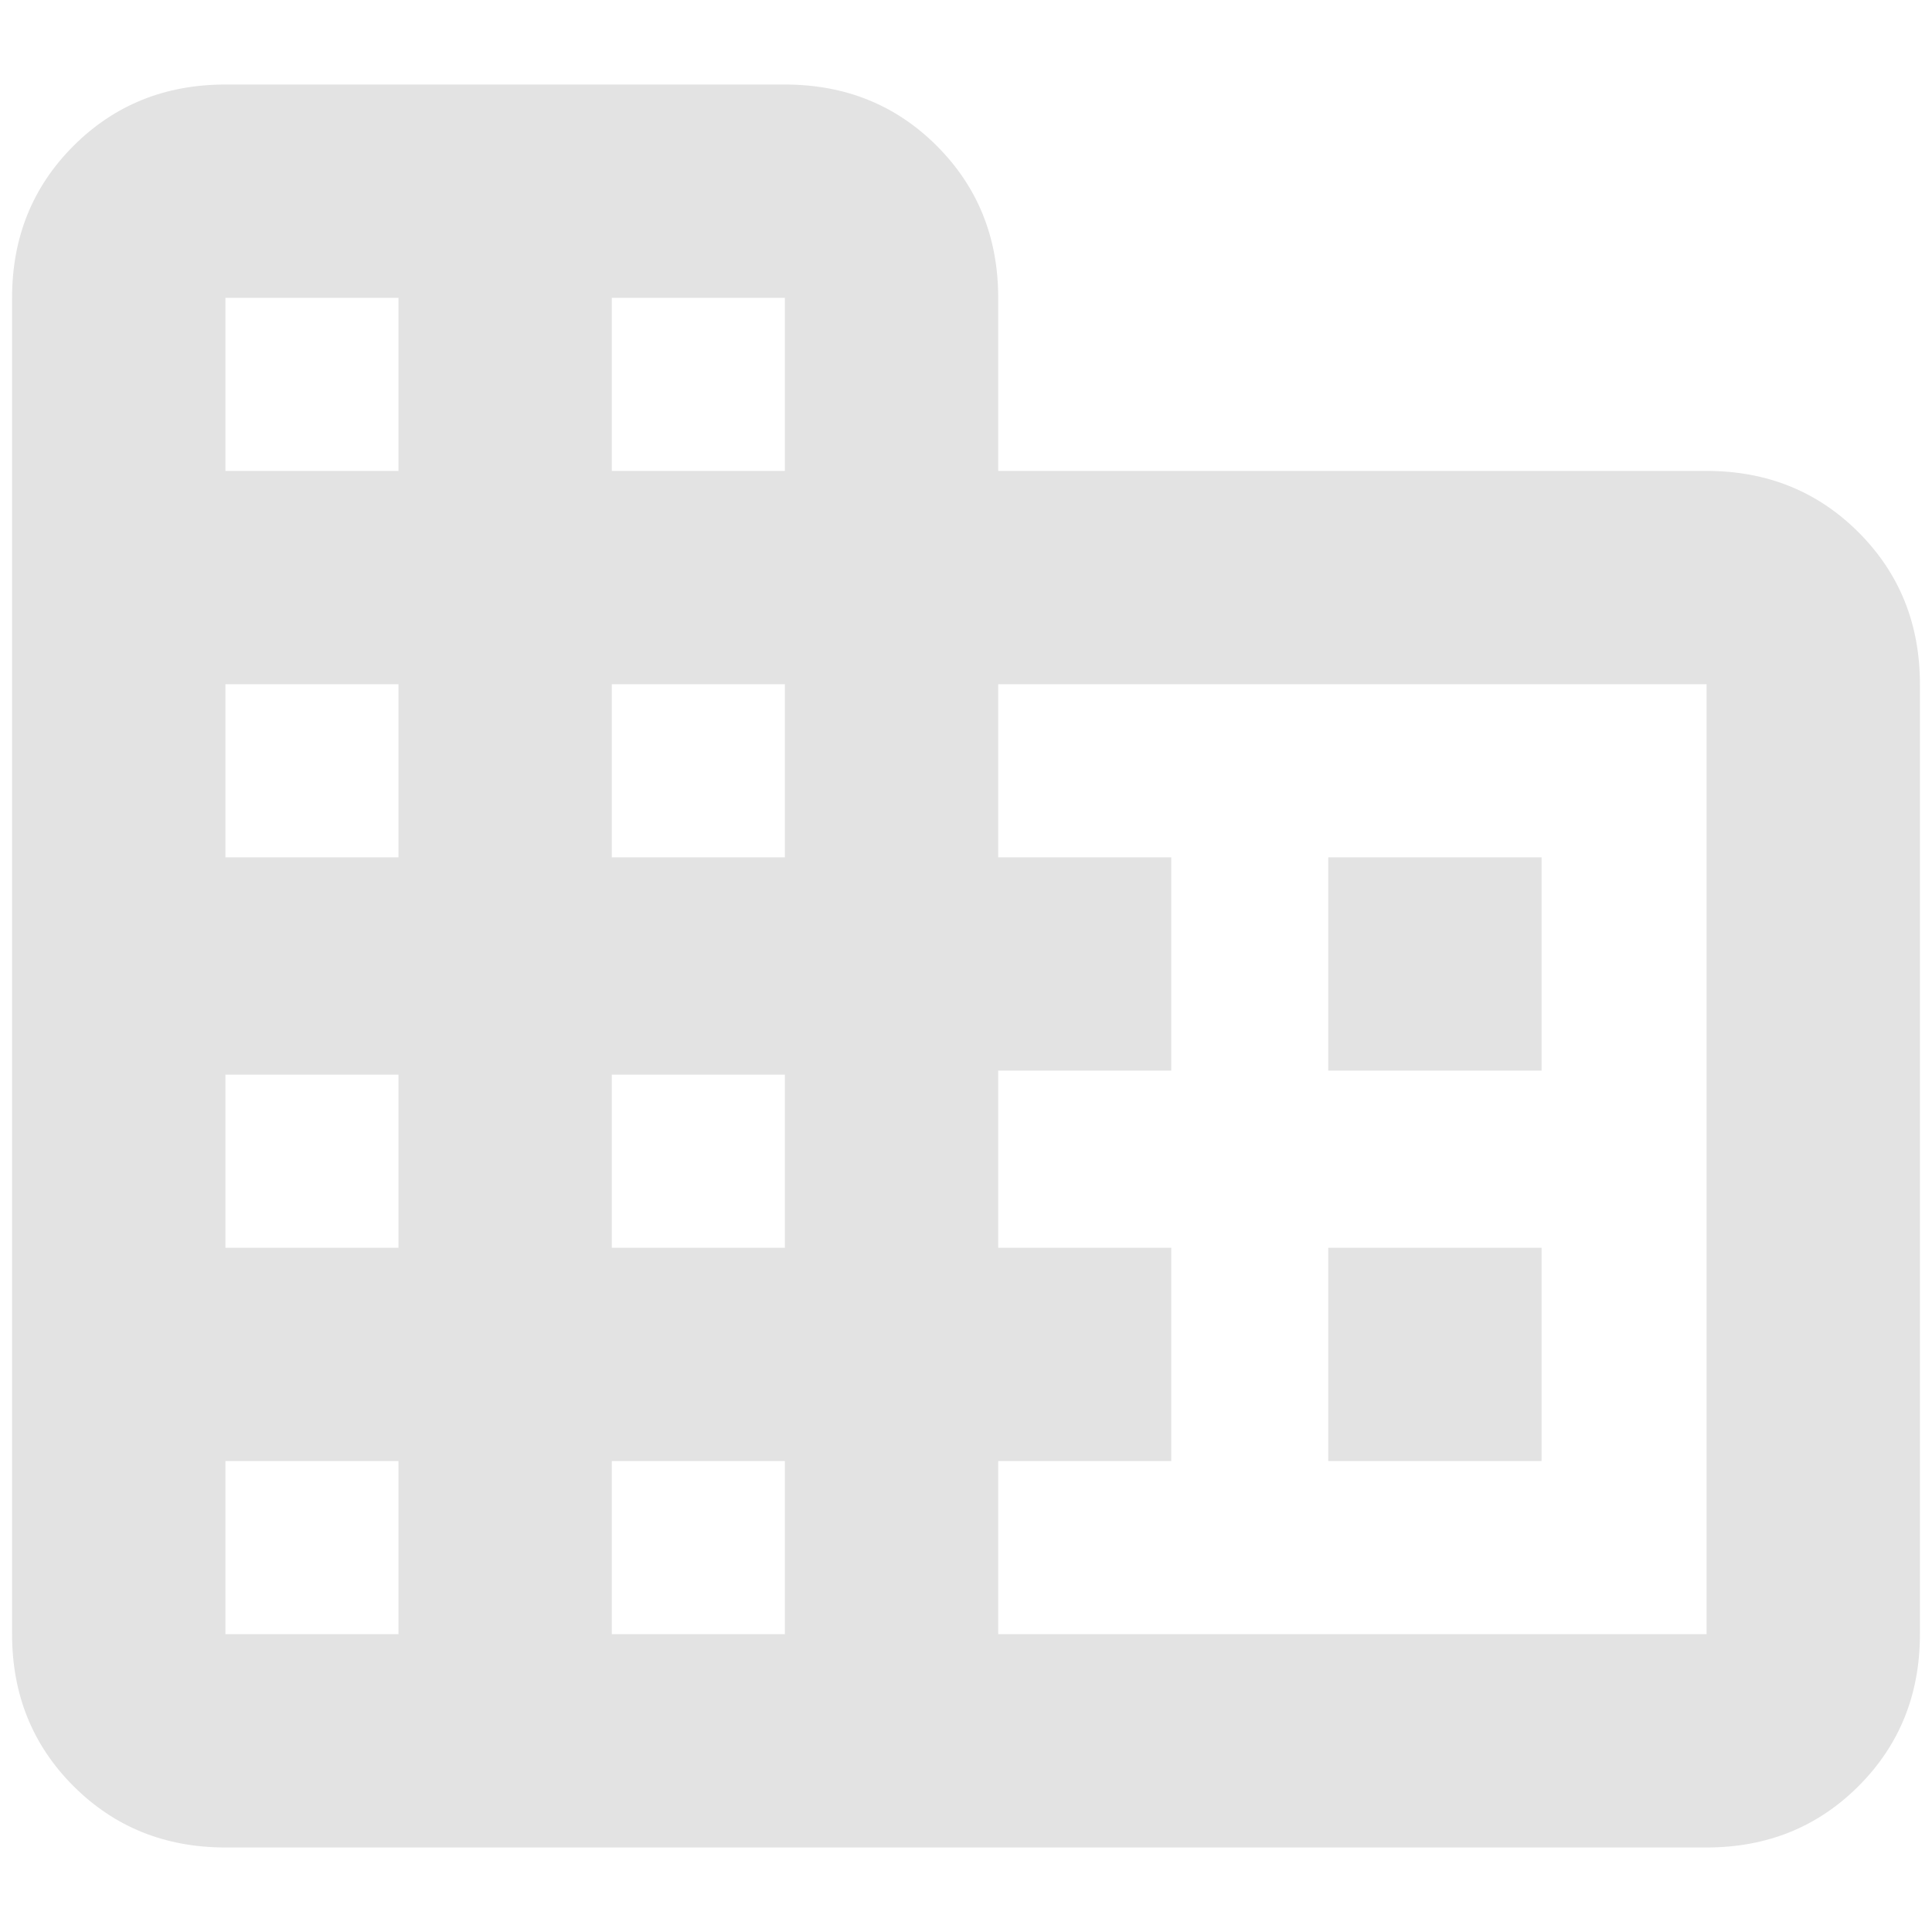 <svg xmlns="http://www.w3.org/2000/svg" height="24px" viewBox="0 -960 960 960" width="24px" fill="#e3e3e3"><path d="M6-148v-664q0-45 30.5-75.5T112-918h278q45 0 75.5 30.5T496-812v86h352q45 0 75.5 30.5T954-620v472q0 45-30.5 75.5T848-42H112q-45 0-75.5-30.5T6-148Zm106 0h86v-86h-86v86Zm0-192h86v-86h-86v86Zm0-194h86v-86h-86v86Zm0-192h86v-86h-86v86Zm192 578h86v-86h-86v86Zm0-192h86v-86h-86v86Zm0-194h86v-86h-86v86Zm0-192h86v-86h-86v86Zm192 578h352v-472H496v86h86v106h-86v88h86v106h-86v86Zm164-280v-106h106v106H660Zm0 194v-106h106v106H660Z"/></svg>